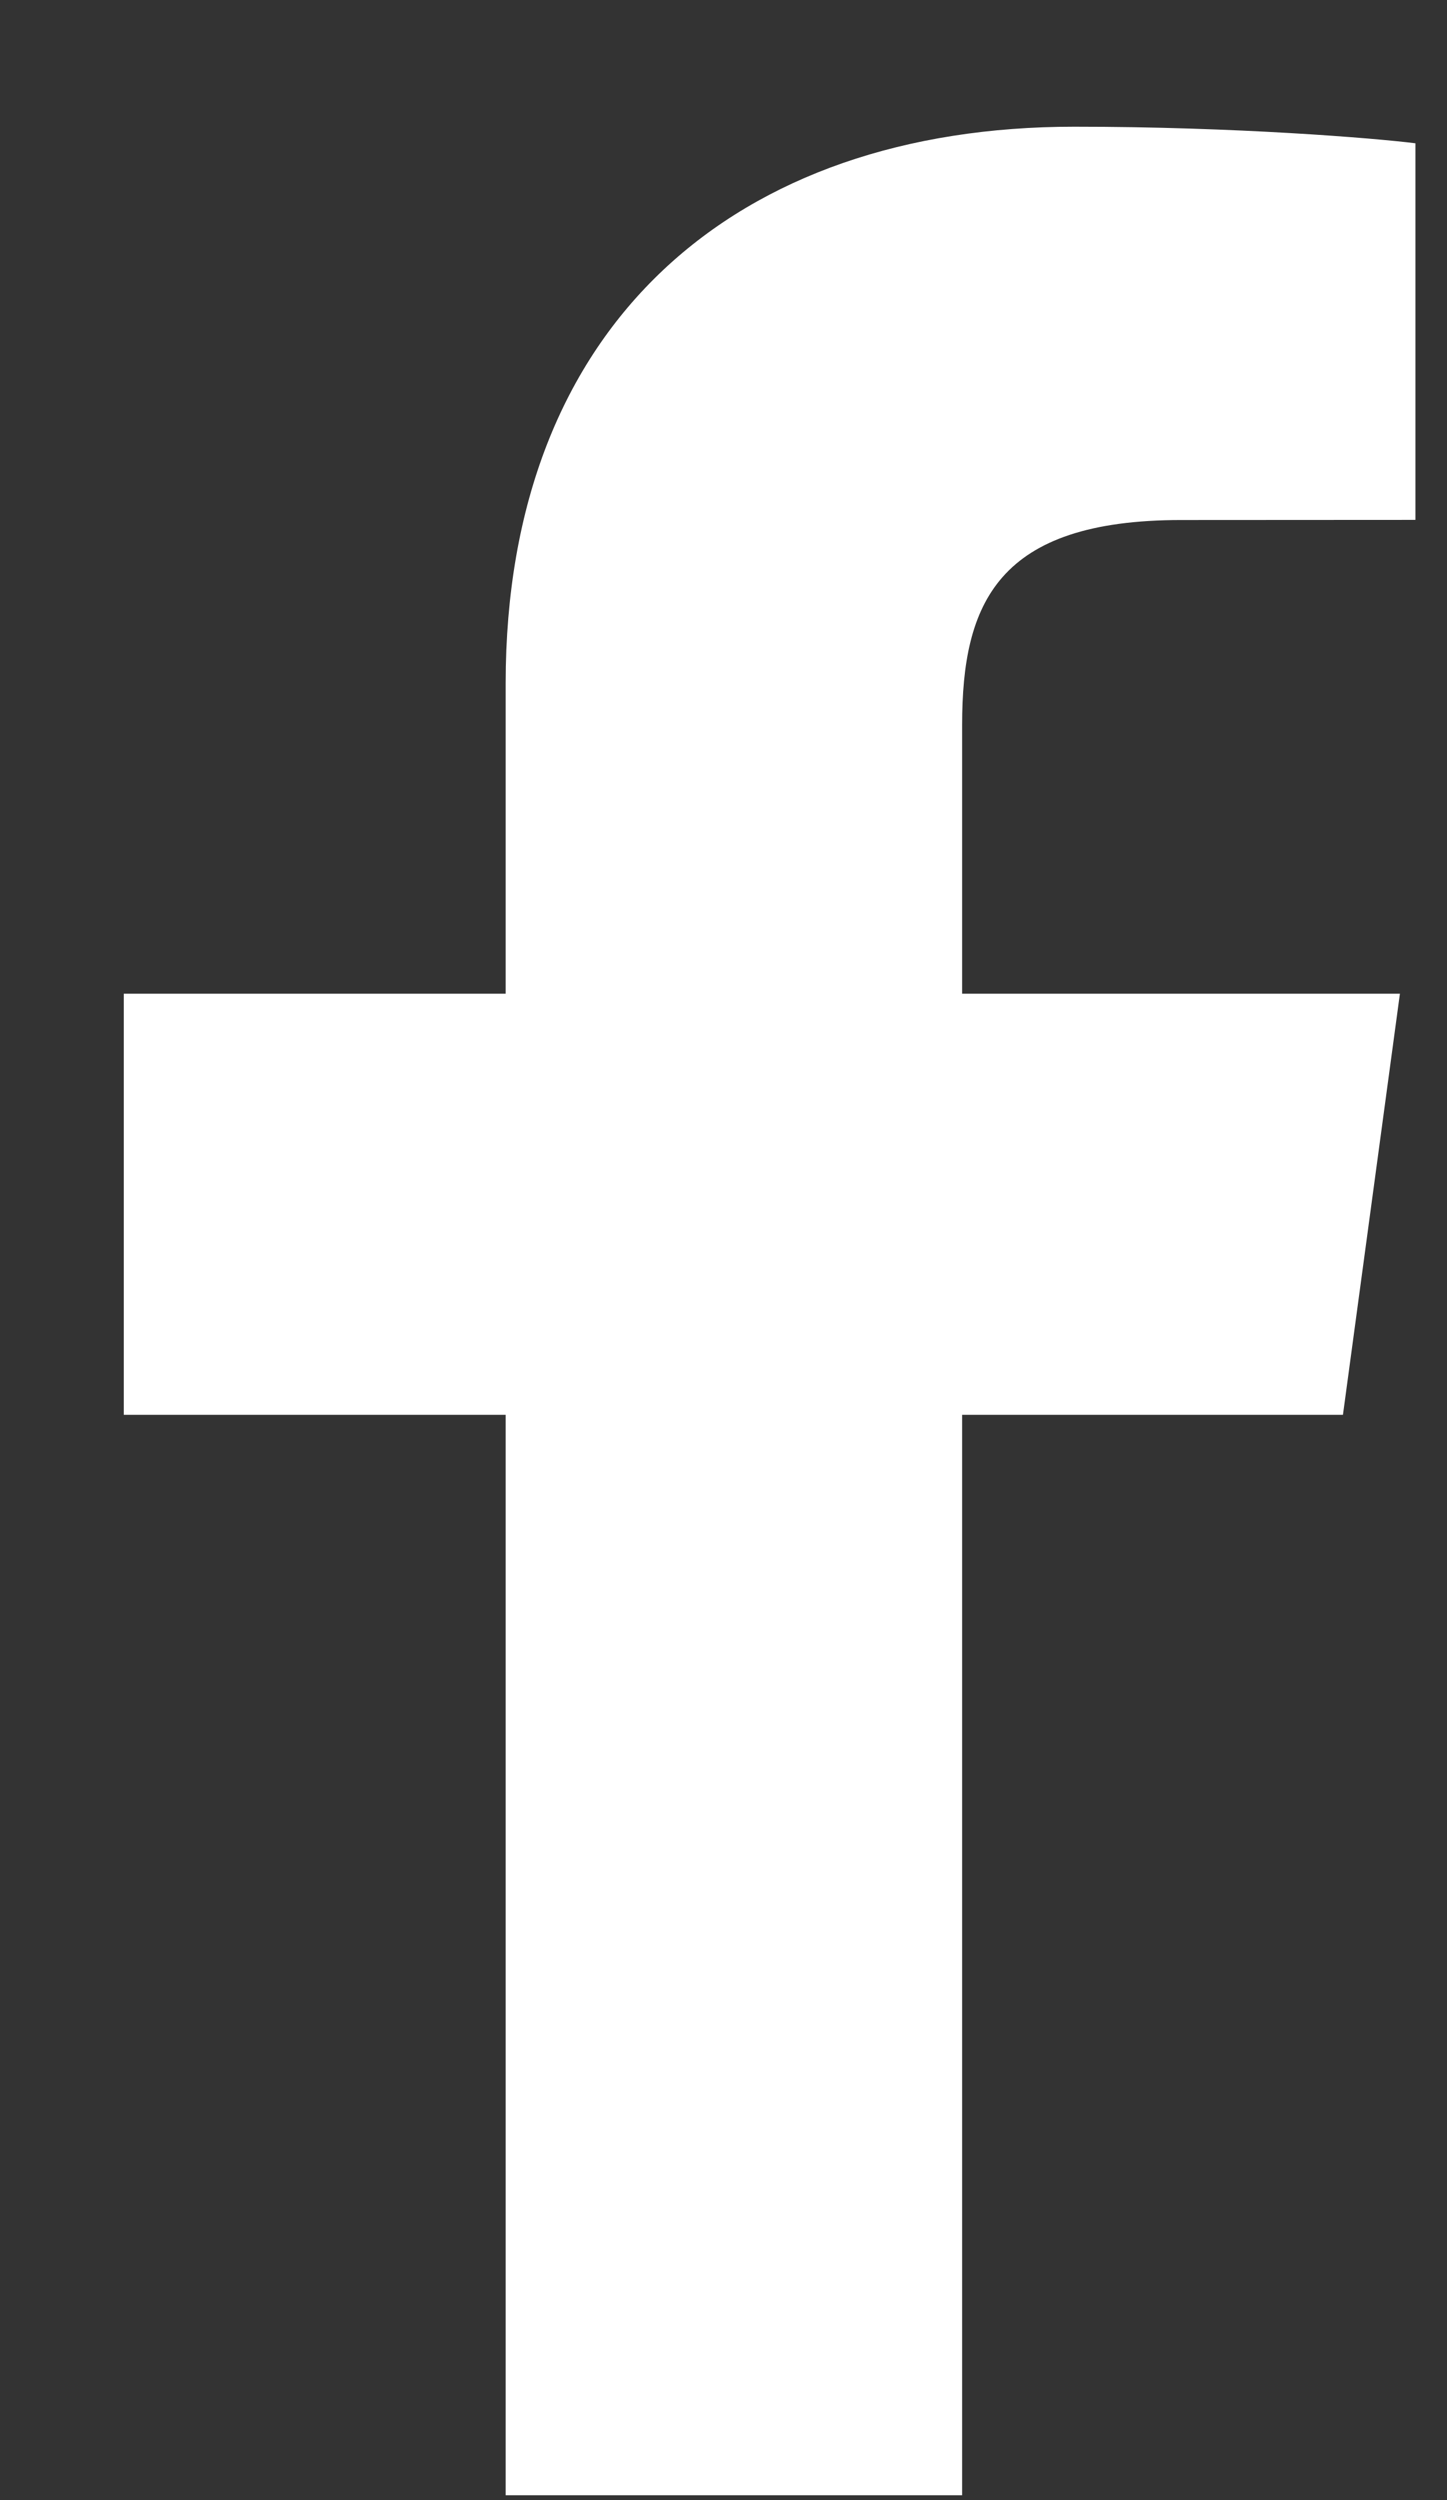 <svg width="100%" height="100%" viewBox="0 0 11 19" fill="none" xmlns="http://www.w3.org/2000/svg">
<rect x="0" y="0" width="11" height="19" fill="#333333" stroke="none"/>
<path d="M7.314 18.963V10.752H10.209L10.642 7.552H7.314V5.509C7.314 4.583 7.584 3.952 8.98 3.952L10.76 3.951V1.089C10.452 1.05 9.395 0.963 8.166 0.963C5.6 0.963 3.844 2.454 3.844 5.193V7.552H0.941V10.752H3.844V18.963H7.314V18.963Z" fill="#fff" />
</svg>
